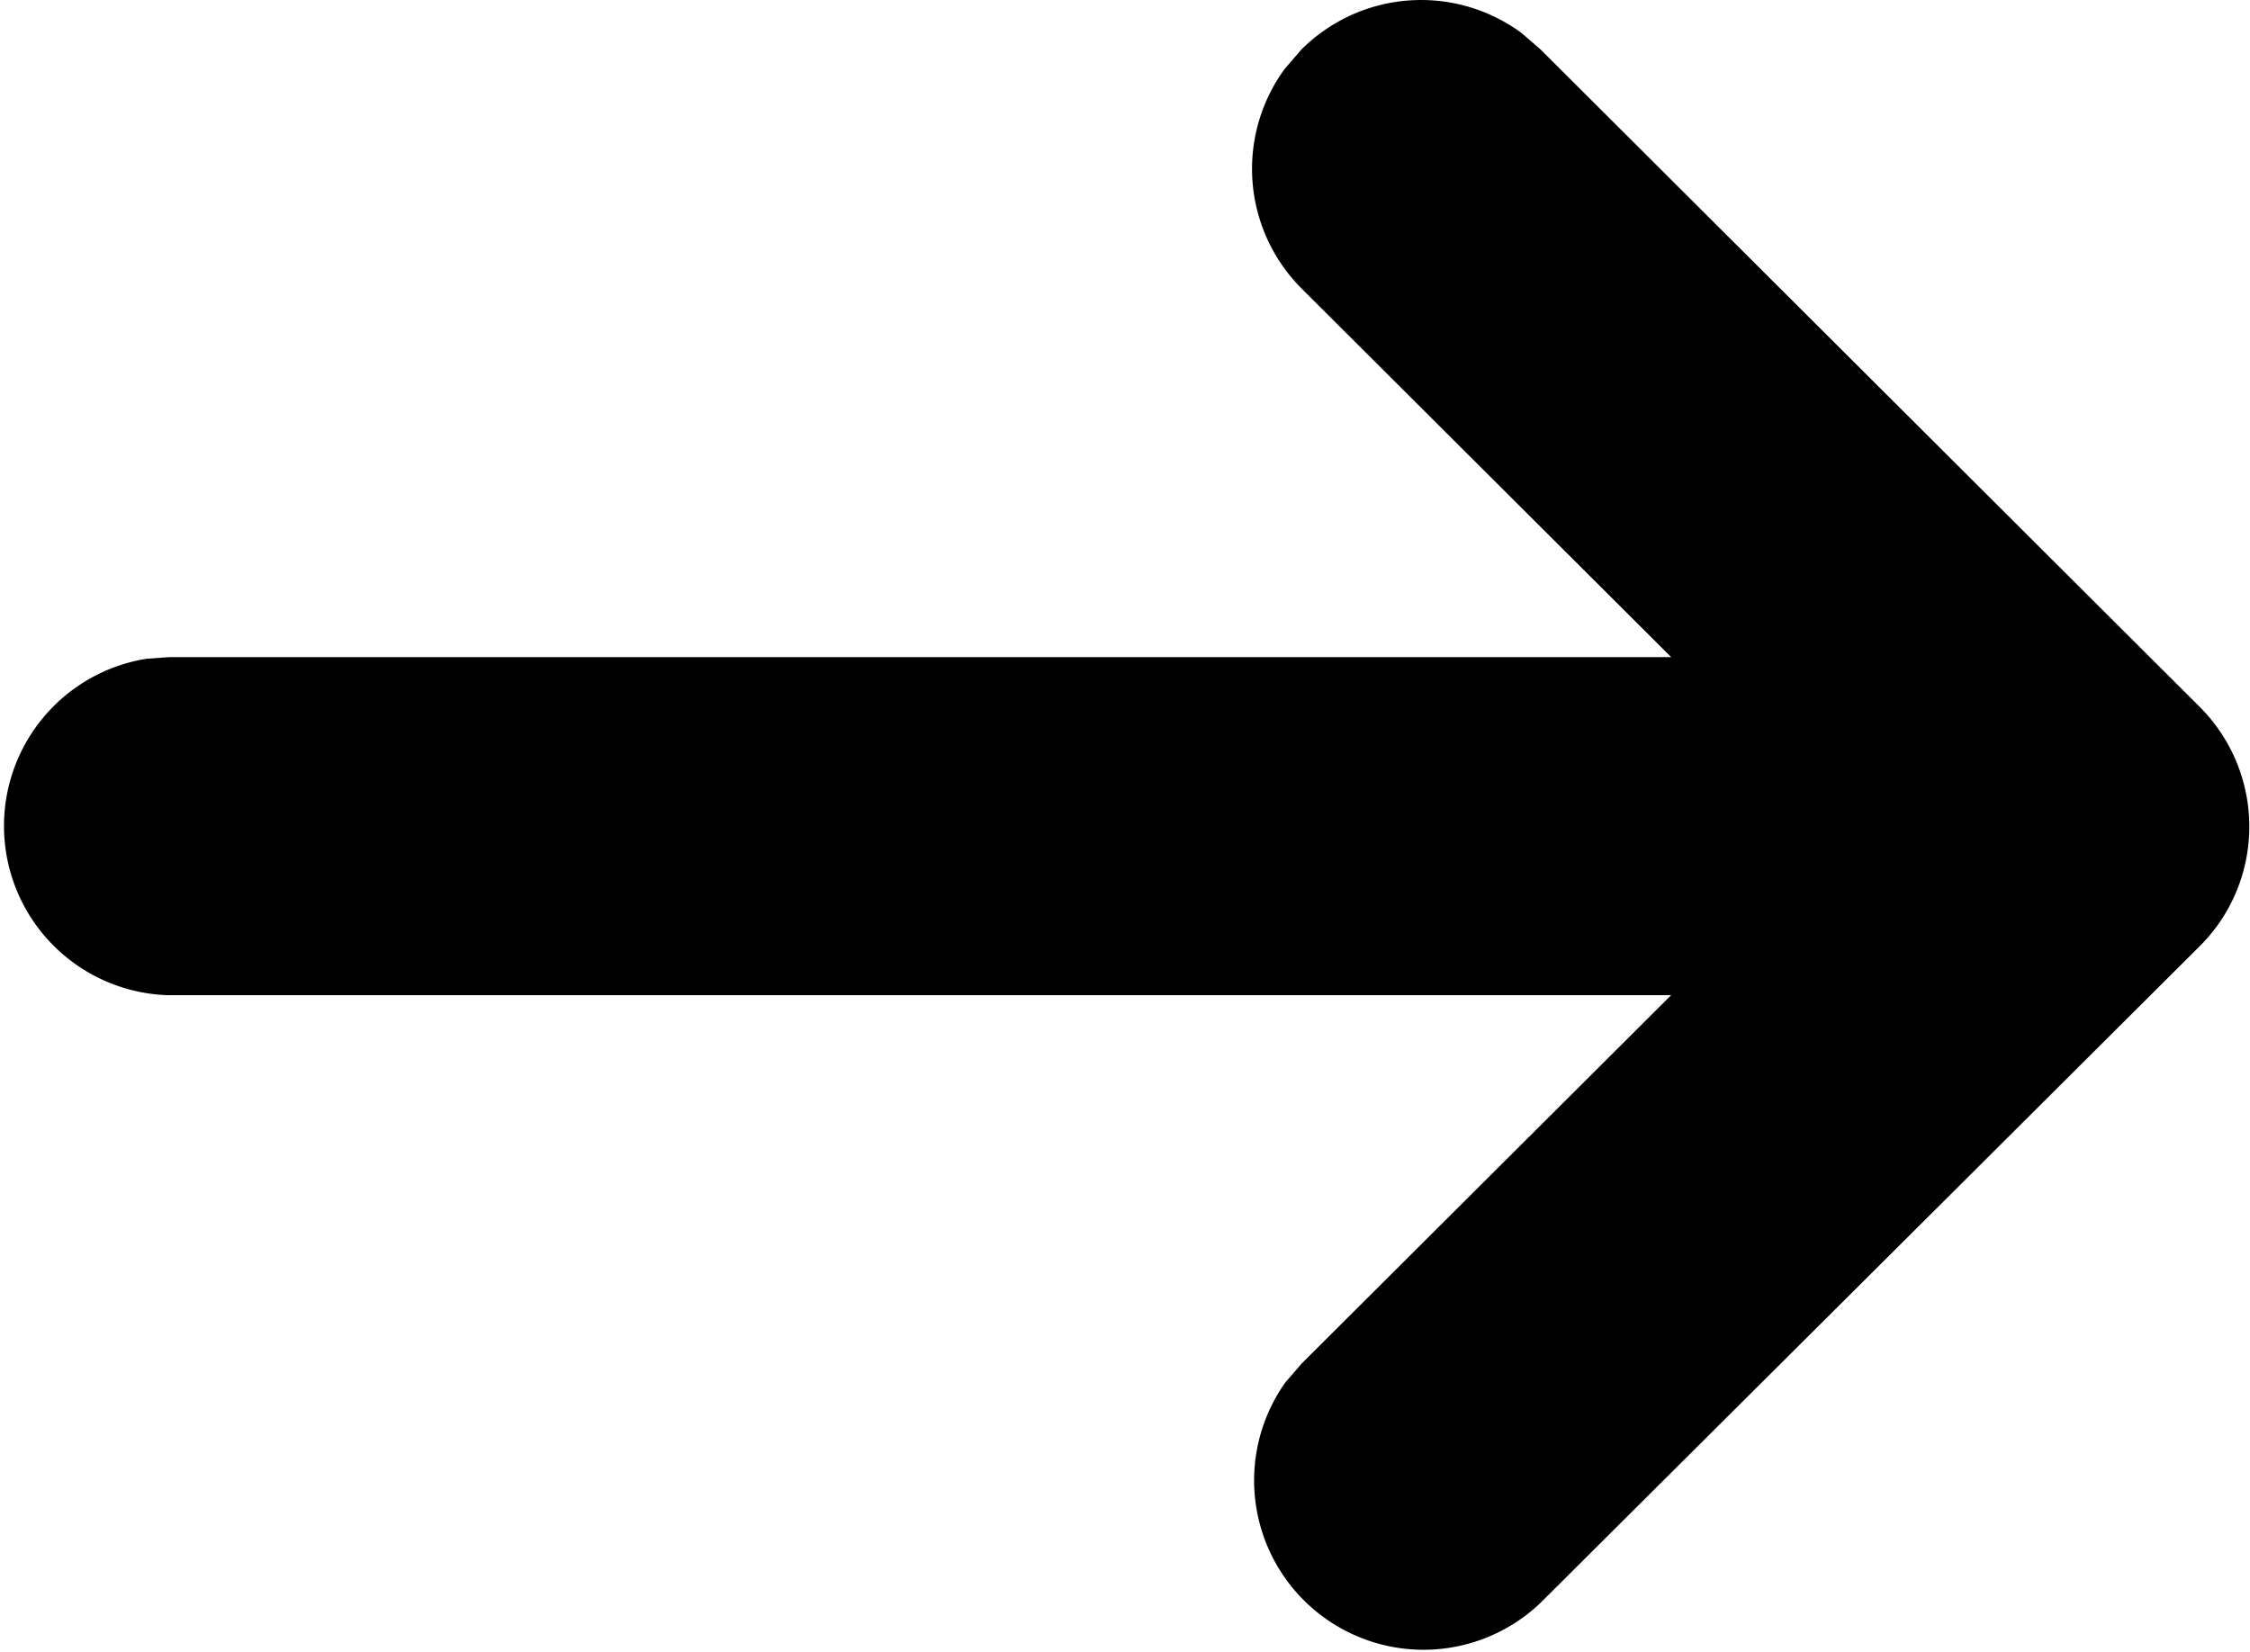 <svg xmlns="http://www.w3.org/2000/svg" width="19.926" height="14.636" viewBox="0 0 19.926 14.636">
  <path id="download.5" d="M5.821,1.5V14.8L2.558,11.528l-.168-.145A1.5,1.5,0,0,0,.436,13.641l3.623,3.637,2.2,2.207,0,0a1.507,1.507,0,0,0,.157.136l.006.005a1.5,1.5,0,0,0,1.953-.146L14.2,13.641l.145-.168a1.5,1.5,0,0,0-.149-1.949l-.168-.145a1.5,1.5,0,0,0-1.949.149L8.815,14.8V1.5l-.014-.2a1.5,1.5,0,0,0-2.981.2Z" transform="translate(0 14.636) rotate(-90)" fill-rule="evenodd"/>
</svg>
